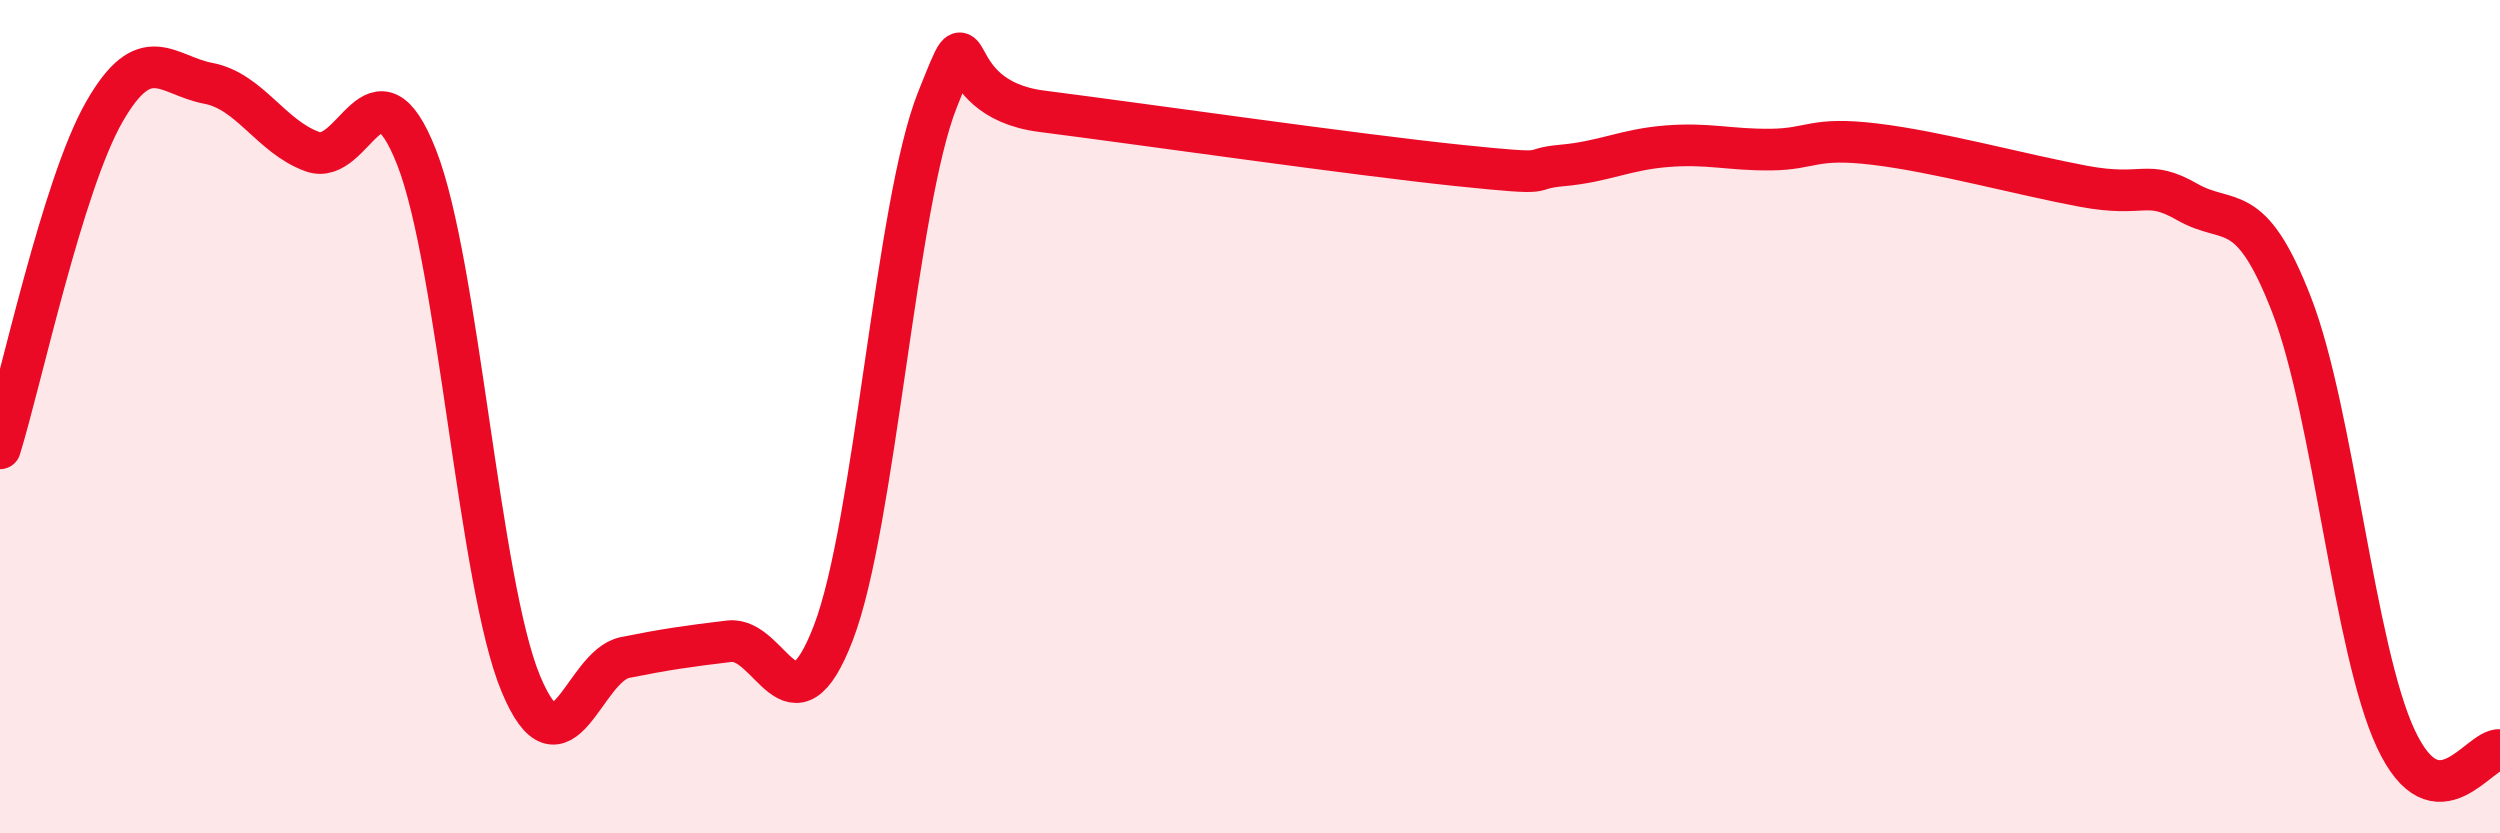 
    <svg width="60" height="20" viewBox="0 0 60 20" xmlns="http://www.w3.org/2000/svg">
      <path
        d="M 0,10.76 C 0.5,9.15 1.5,4.44 2.5,2.69 C 3.5,0.94 4,1.81 5,2 C 6,2.19 6.5,3.28 7.5,3.64 C 8.5,4 9,1.23 10,3.78 C 11,6.33 11.5,14.01 12.5,16.41 C 13.5,18.81 14,15.98 15,15.78 C 16,15.58 16.5,15.51 17.5,15.39 C 18.5,15.27 19,17.79 20,15.19 C 21,12.59 21.5,4.89 22.5,2.39 C 23.5,-0.11 22.5,2.35 25,2.67 C 27.5,2.99 32.5,3.71 35,3.97 C 37.5,4.23 36.5,4.06 37.5,3.97 C 38.5,3.88 39,3.59 40,3.51 C 41,3.43 41.5,3.6 42.5,3.59 C 43.5,3.58 43.5,3.28 45,3.46 C 46.5,3.64 48.5,4.19 50,4.47 C 51.5,4.75 51.5,4.28 52.5,4.85 C 53.5,5.42 54,4.74 55,7.32 C 56,9.9 56.5,15.59 57.5,17.73 C 58.5,19.87 59.5,17.95 60,18L60 20L0 20Z"
        fill="#EB0A25"
        opacity="0.1"
        stroke-linecap="round"
        stroke-linejoin="round"
      />
      <path
        d="M 0,10.76 C 0.5,9.15 1.5,4.44 2.5,2.69 C 3.5,0.94 4,1.81 5,2 C 6,2.19 6.5,3.28 7.5,3.64 C 8.5,4 9,1.23 10,3.78 C 11,6.33 11.5,14.01 12.5,16.41 C 13.5,18.81 14,15.98 15,15.78 C 16,15.58 16.5,15.51 17.5,15.39 C 18.5,15.27 19,17.79 20,15.19 C 21,12.59 21.5,4.89 22.5,2.39 C 23.5,-0.11 22.5,2.35 25,2.67 C 27.5,2.99 32.5,3.71 35,3.97 C 37.5,4.23 36.5,4.06 37.5,3.97 C 38.5,3.88 39,3.59 40,3.51 C 41,3.43 41.5,3.6 42.5,3.59 C 43.5,3.58 43.5,3.28 45,3.46 C 46.5,3.64 48.5,4.19 50,4.47 C 51.5,4.75 51.5,4.28 52.5,4.85 C 53.5,5.42 54,4.74 55,7.32 C 56,9.9 56.5,15.59 57.5,17.73 C 58.5,19.87 59.5,17.95 60,18"
        stroke="#EB0A25"
        stroke-width="1"
        fill="none"
        stroke-linecap="round"
        stroke-linejoin="round"
      />
    </svg>
  